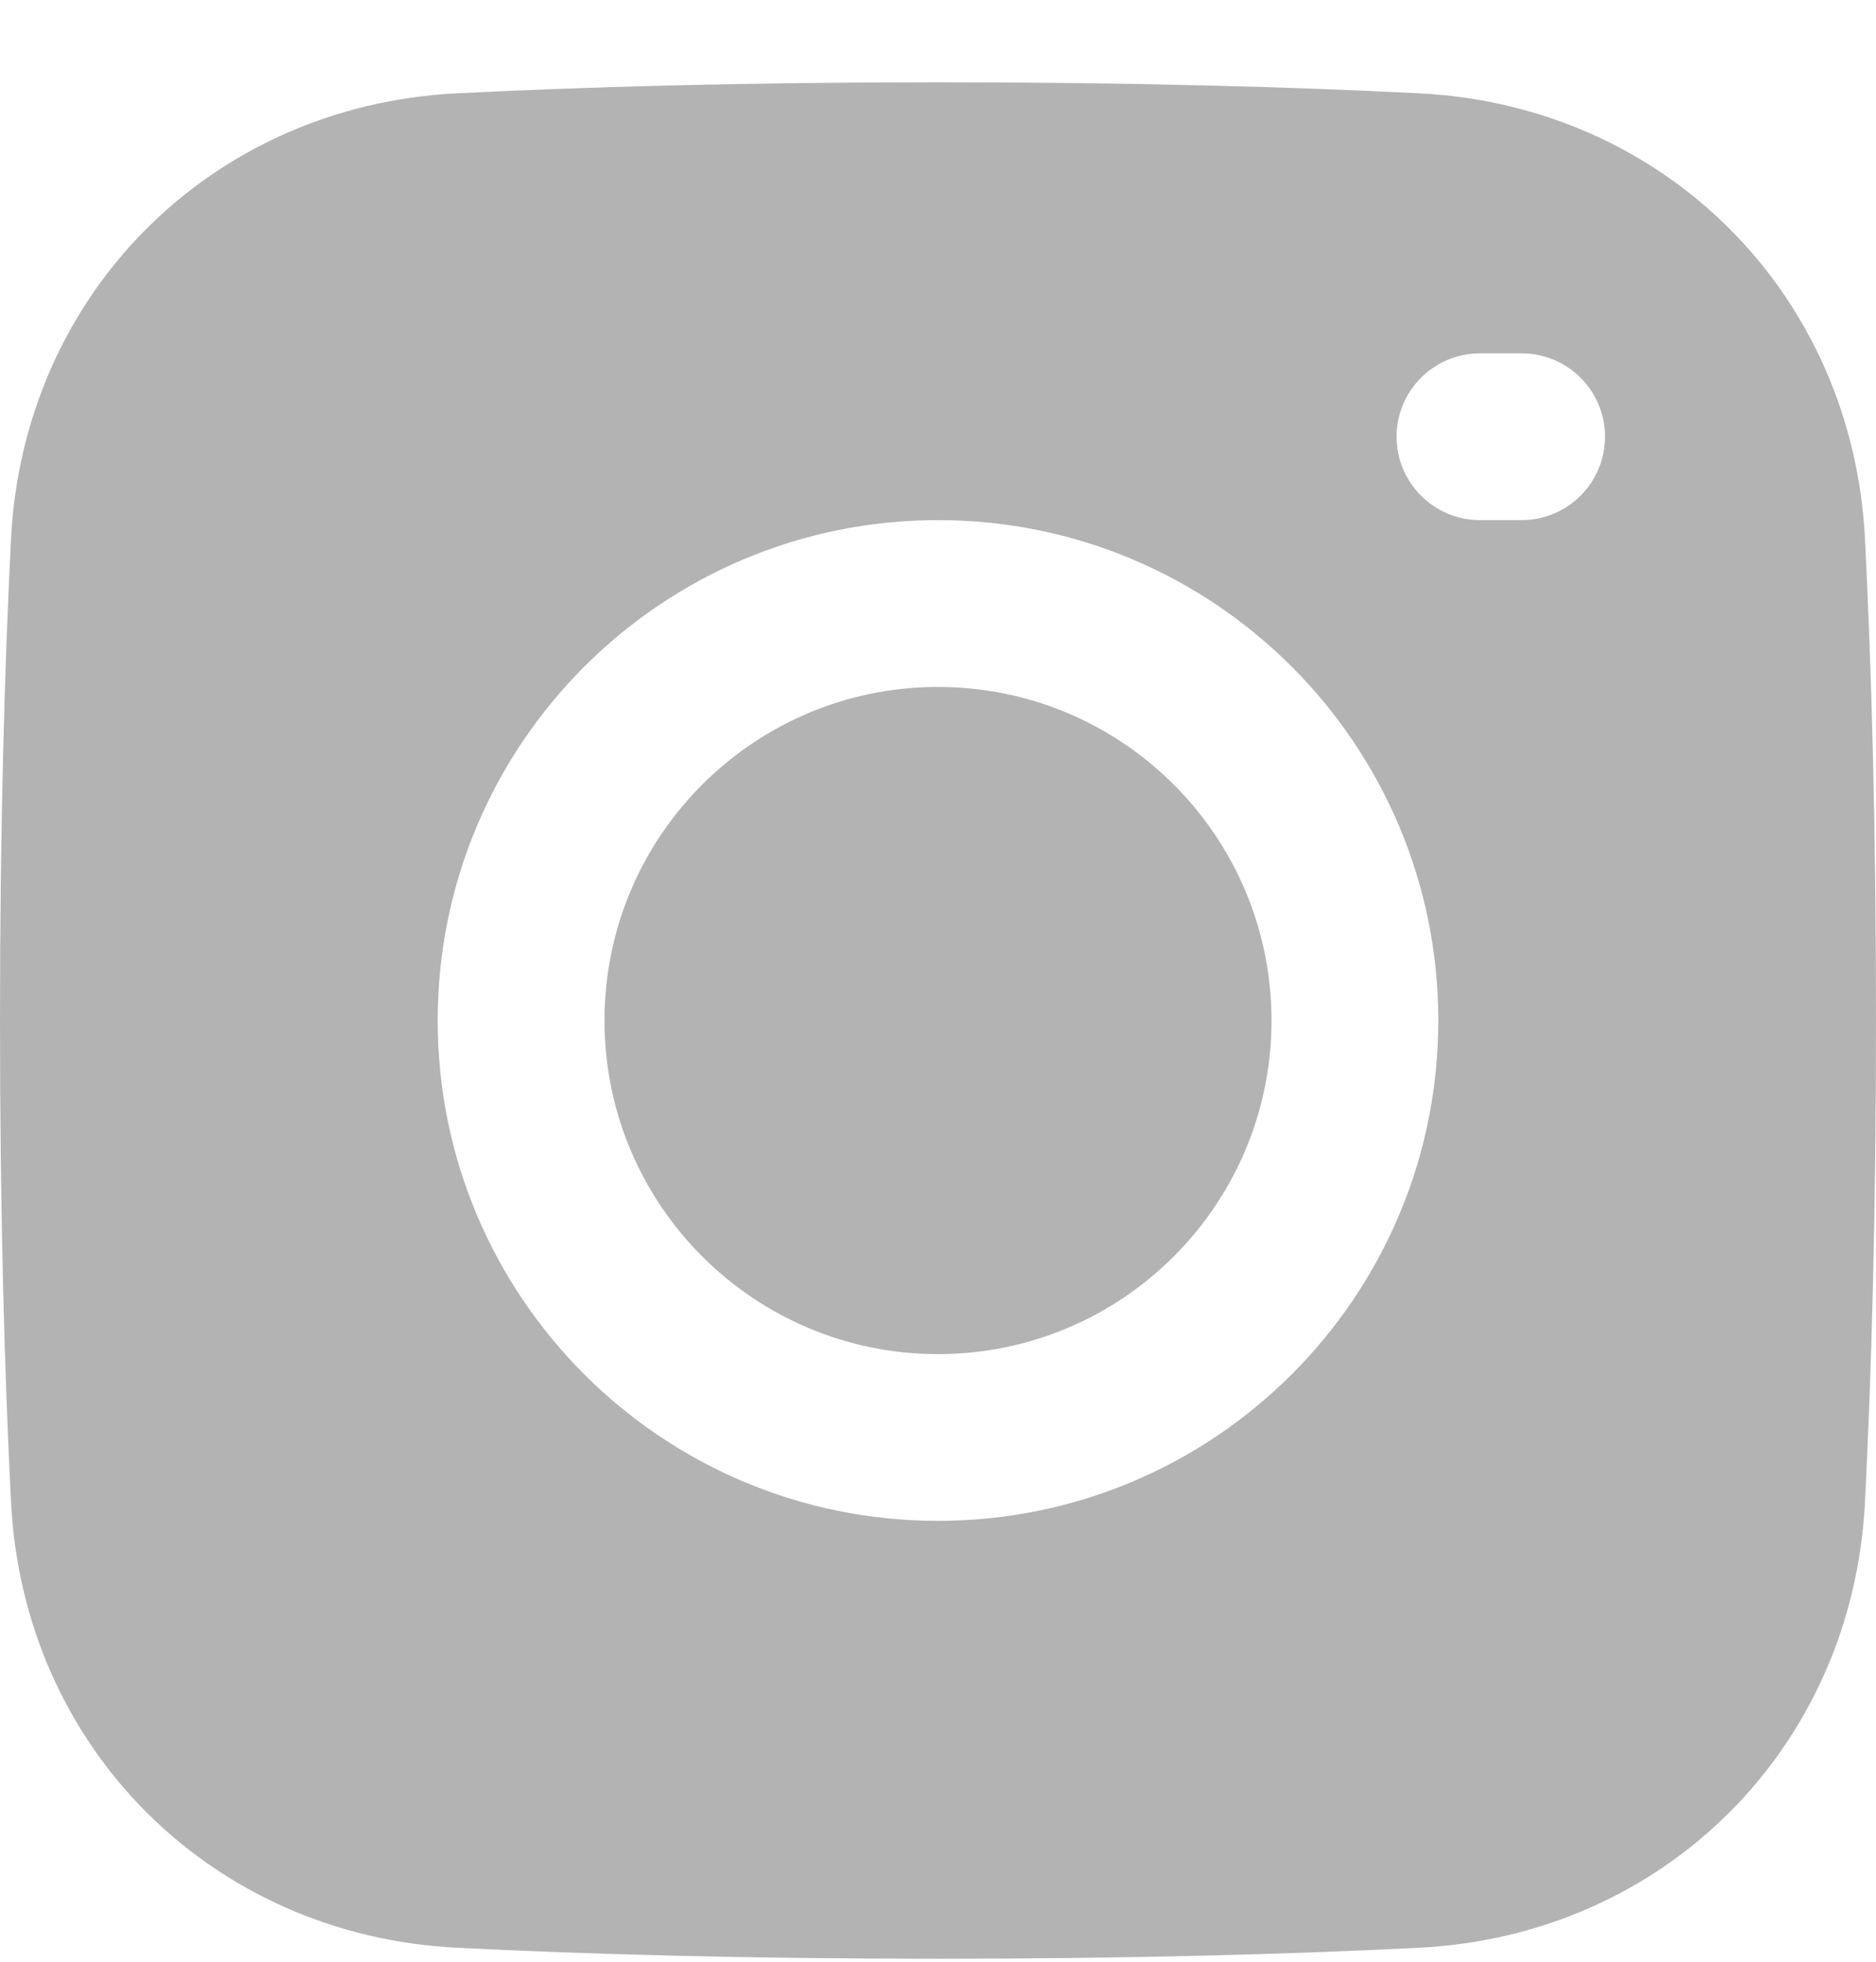 <svg xmlns="http://www.w3.org/2000/svg" fill="none" viewBox="0 0 22 23" height="23" width="22">
<path fill="#B3B3B3" d="M5.357 1.094C6.823 1.02 8.691 0.965 11 0.965C13.309 0.965 15.177 1.02 16.643 1.094C19.523 1.239 21.726 3.442 21.871 6.322C21.945 7.787 22 9.656 22 11.965C22 14.274 21.945 16.142 21.871 17.608C21.726 20.488 19.523 22.691 16.643 22.836C15.177 22.91 13.309 22.965 11 22.965C8.691 22.965 6.823 22.91 5.357 22.836C2.477 22.691 0.274 20.488 0.129 17.608C0.055 16.142 0 14.274 0 11.965C0 9.656 0.055 7.787 0.129 6.322C0.274 3.442 2.477 1.239 5.357 1.094ZM16.378 5.12C16.378 4.58 16.816 4.143 17.356 4.143H17.844C18.384 4.143 18.822 4.58 18.822 5.12C18.822 5.66 18.384 6.098 17.844 6.098H17.356C16.816 6.098 16.378 5.66 16.378 5.12ZM11 8.054C8.84 8.054 7.089 9.805 7.089 11.965C7.089 14.125 8.84 15.876 11 15.876C13.16 15.876 14.911 14.125 14.911 11.965C14.911 9.805 13.16 8.054 11 8.054ZM5.133 11.965C5.133 8.725 7.76 6.098 11 6.098C14.24 6.098 16.867 8.725 16.867 11.965C16.867 15.205 14.24 17.831 11 17.831C7.76 17.831 5.133 15.205 5.133 11.965Z" clip-rule="evenodd" fill-rule="evenodd"></path>
</svg>
